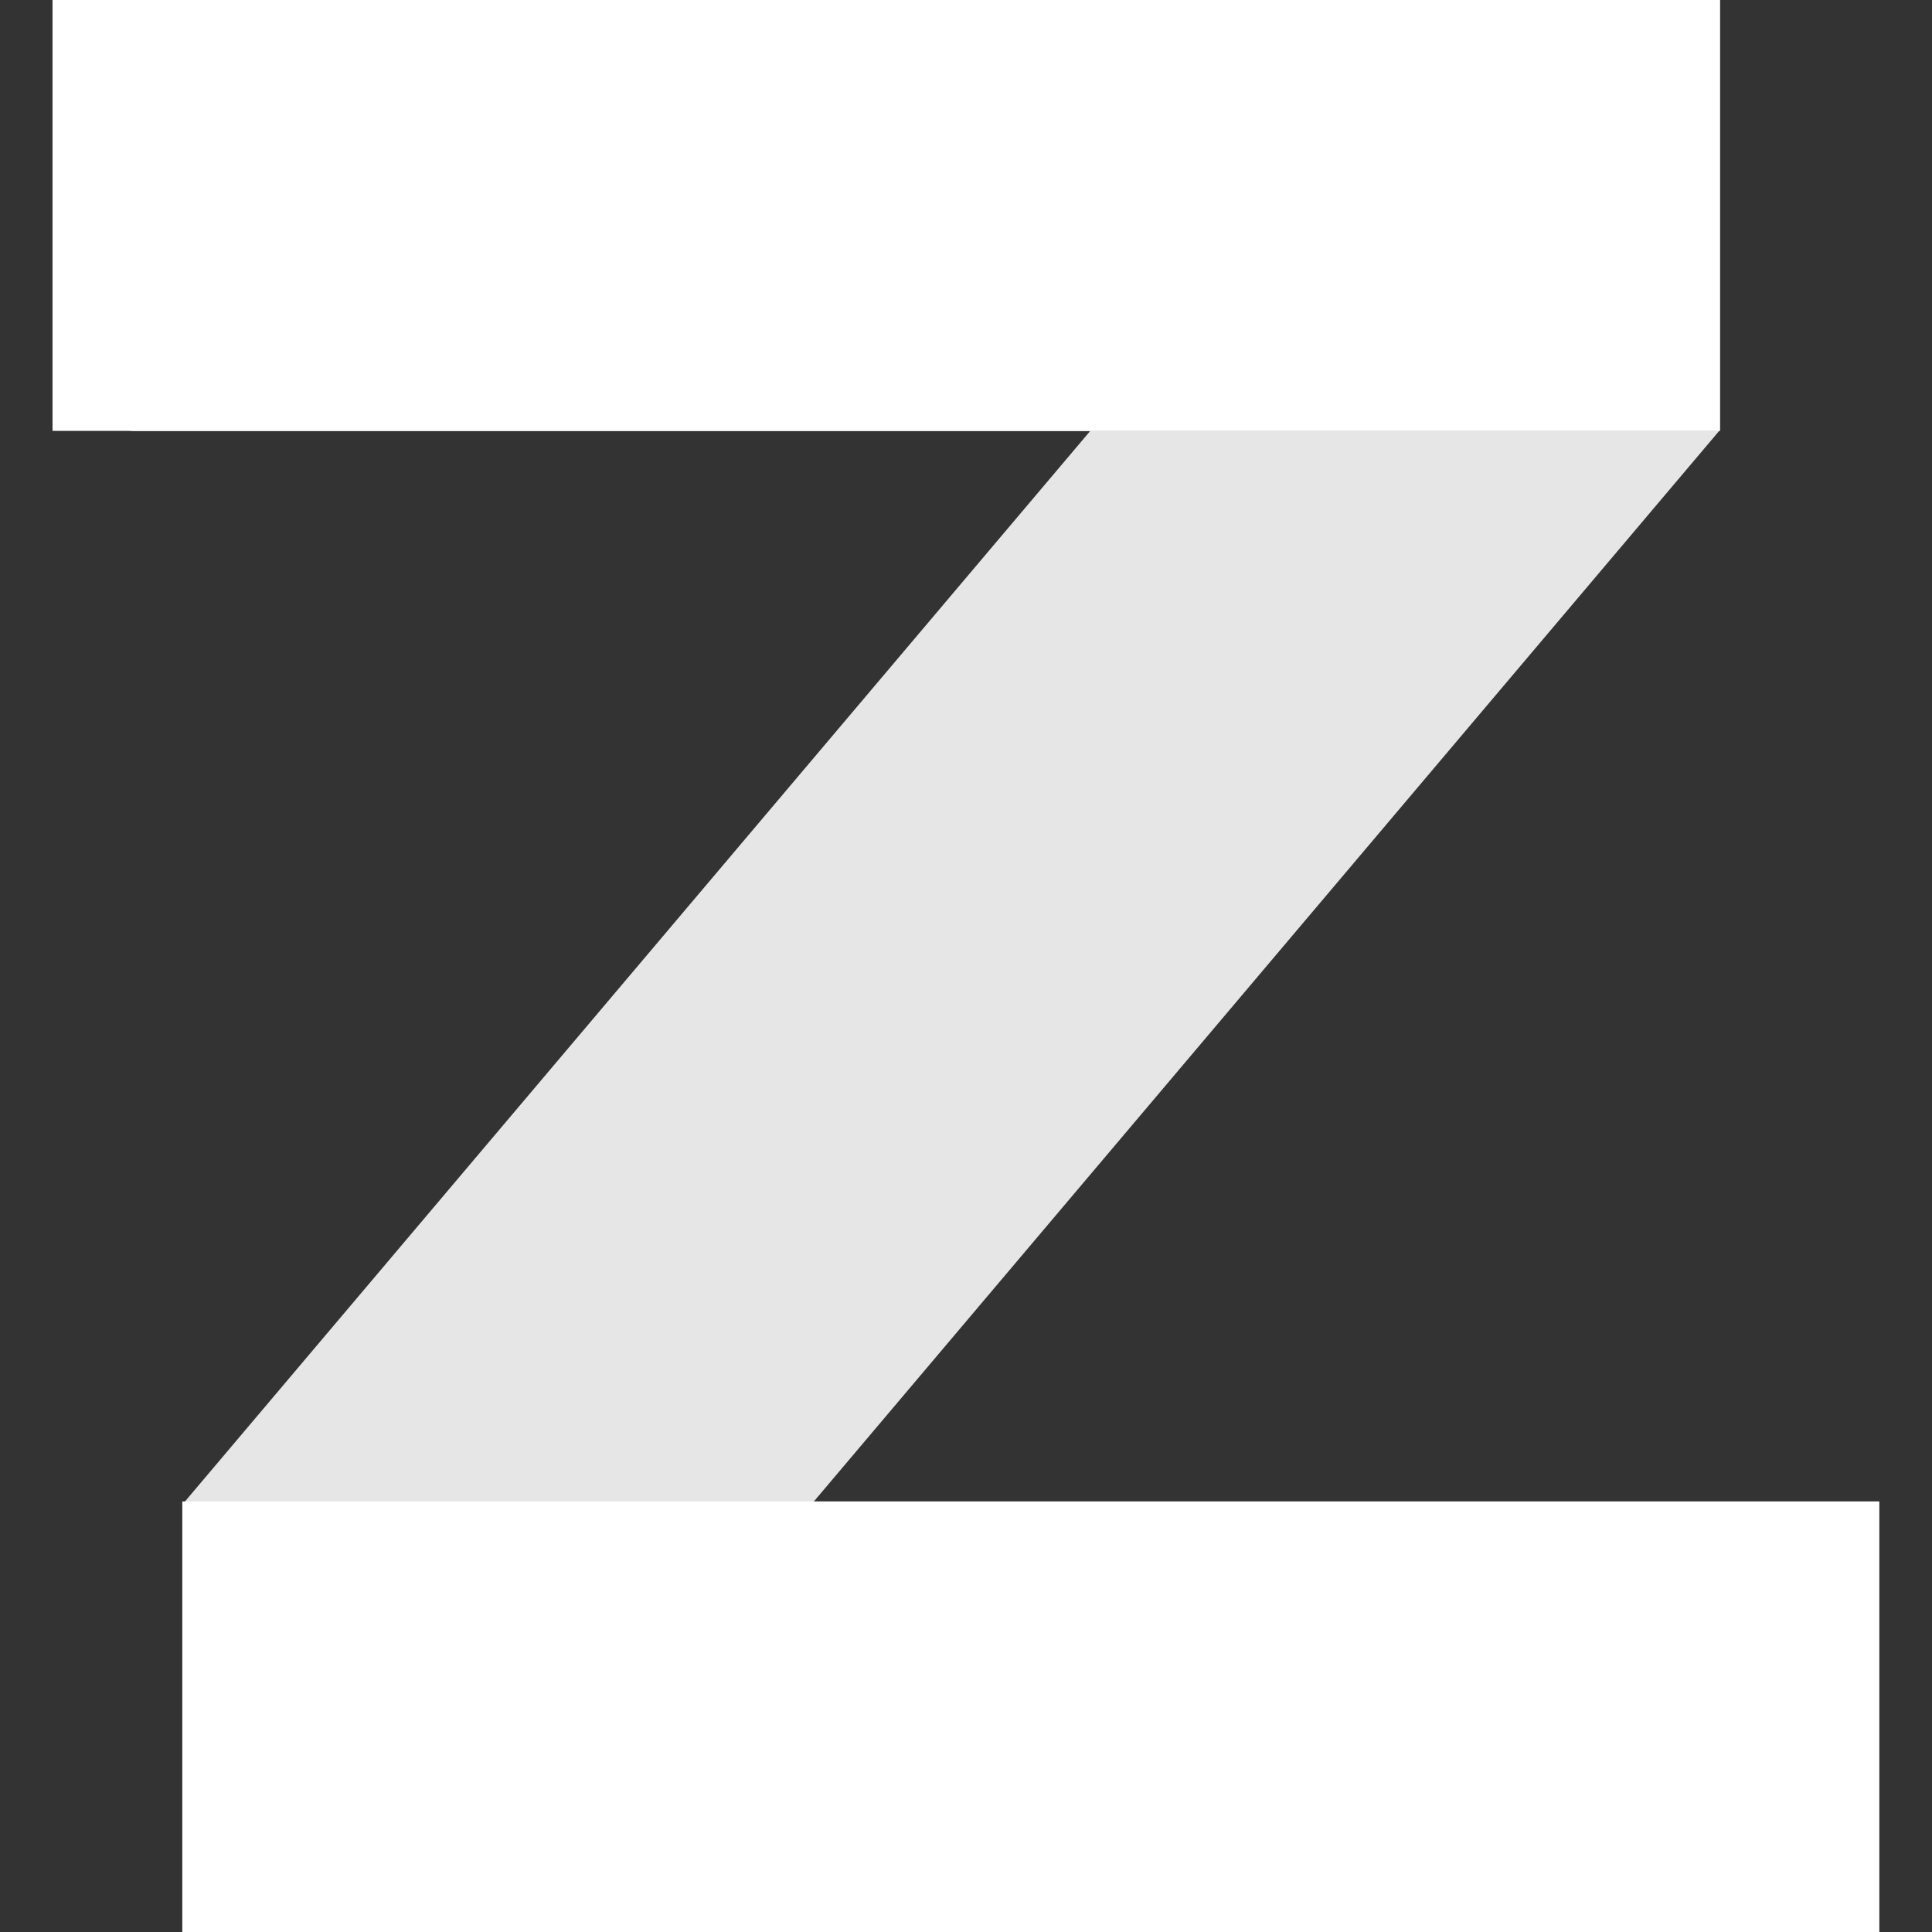 <?xml version="1.0" encoding="UTF-8"?>
<!DOCTYPE svg PUBLIC "-//W3C//DTD SVG 1.1//EN" "http://www.w3.org/Graphics/SVG/1.1/DTD/svg11.dtd">
<!-- Creator: CorelDRAW 2021 (64-Bit) -->
<svg xmlns="http://www.w3.org/2000/svg" xml:space="preserve" width="8.467mm" height="8.467mm" version="1.1" style="shape-rendering:geometricPrecision; text-rendering:geometricPrecision; image-rendering:optimizeQuality; fill-rule:evenodd; clip-rule:evenodd"
viewBox="0 0 846.66 846.66"
 xmlns:xlink="http://www.w3.org/1999/xlink"
 xmlns:xodm="http://www.corel.com/coreldraw/odm/2003">
 <rect x="0" y="0" width="846.66" height="846.66" fill="#333333" stroke="none"/>
 <defs>
  <style type="text/css">
   <![CDATA[
    .fil0 {fill:none}
    .fil2 {fill:white}
    .fil1 {fill:#E6E6E6;fill-rule:nonzero}
   ]]>
  </style>
 </defs>
 <g id="Layer_x0020_1">
  <rect class="fil0" x="-0.03" y="-0.03" width="846.67" height="846.69"/>
  <polygon class="fil1" points="823.56,657.98 356.66,657.98 753.4,188.83 753.77,188.83 753.77,-0.02 23.1,-0.02 23.1,188.83 57.23,188.83 57.23,188.96 477.69,188.96 80.6,658.53 80.7,658.53 79.97,659.36 79.97,846.67 823.56,846.67 "/>
  <rect class="fil2" x="23.02" y="-0.02" width="730.67" height="188.69"/>
  <rect class="fil2" x="79.89" y="657.99" width="743.57" height="188.69"/>
 </g>
</svg>
